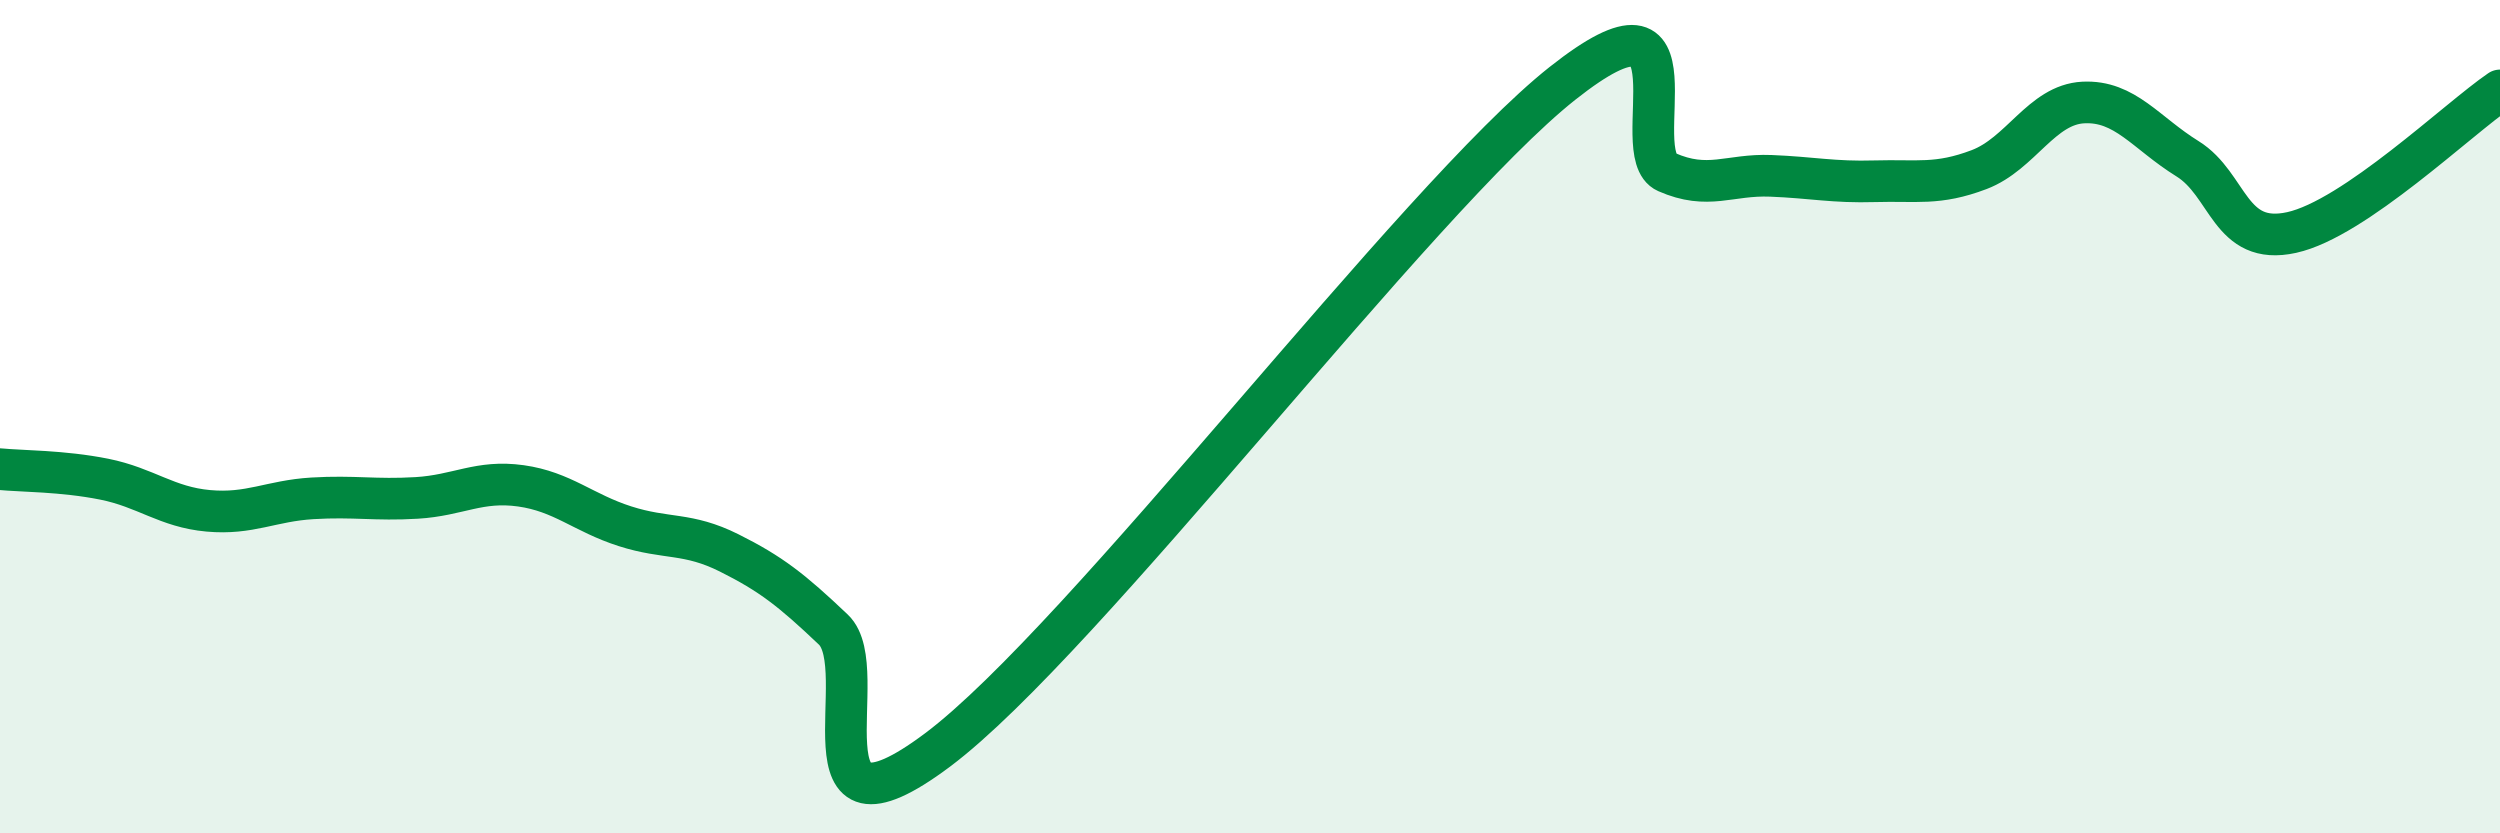 
    <svg width="60" height="20" viewBox="0 0 60 20" xmlns="http://www.w3.org/2000/svg">
      <path
        d="M 0,11.26 C 0.5,11.31 1.5,11.3 2.5,11.5 C 3.5,11.7 4,12.17 5,12.26 C 6,12.35 6.5,12.02 7.5,11.96 C 8.5,11.9 9,12.01 10,11.95 C 11,11.89 11.5,11.52 12.5,11.66 C 13.5,11.8 14,12.31 15,12.63 C 16,12.95 16.5,12.77 17.5,13.27 C 18.5,13.77 19,14.16 20,15.11 C 21,16.06 19,20.62 22.5,18 C 26,15.38 34,4.77 37.5,2 C 41,-0.77 39,3.69 40,4.13 C 41,4.57 41.5,4.18 42.5,4.22 C 43.5,4.26 44,4.38 45,4.35 C 46,4.32 46.5,4.45 47.5,4.07 C 48.5,3.69 49,2.51 50,2.46 C 51,2.41 51.5,3.19 52.5,3.81 C 53.5,4.43 53.5,5.91 55,5.58 C 56.5,5.25 59,2.85 60,2.17L60 20L0 20Z"
        fill="#008740"
        opacity="0.1"
        stroke-linecap="round"
        stroke-linejoin="round"
      />
      <path
        d="M 0,11.26 C 0.5,11.31 1.5,11.3 2.5,11.5 C 3.5,11.7 4,12.17 5,12.26 C 6,12.35 6.5,12.02 7.5,11.96 C 8.5,11.9 9,12.01 10,11.95 C 11,11.89 11.5,11.52 12.5,11.66 C 13.5,11.8 14,12.31 15,12.63 C 16,12.95 16.5,12.77 17.5,13.27 C 18.5,13.77 19,14.16 20,15.11 C 21,16.06 19,20.62 22.5,18 C 26,15.38 34,4.77 37.5,2 C 41,-0.77 39,3.69 40,4.13 C 41,4.57 41.5,4.18 42.5,4.22 C 43.5,4.26 44,4.38 45,4.35 C 46,4.32 46.5,4.45 47.5,4.07 C 48.5,3.69 49,2.51 50,2.46 C 51,2.41 51.5,3.19 52.5,3.81 C 53.5,4.43 53.5,5.91 55,5.58 C 56.5,5.25 59,2.85 60,2.17"
        stroke="#008740"
        stroke-width="1"
        fill="none"
        stroke-linecap="round"
        stroke-linejoin="round"
      />
    </svg>
  